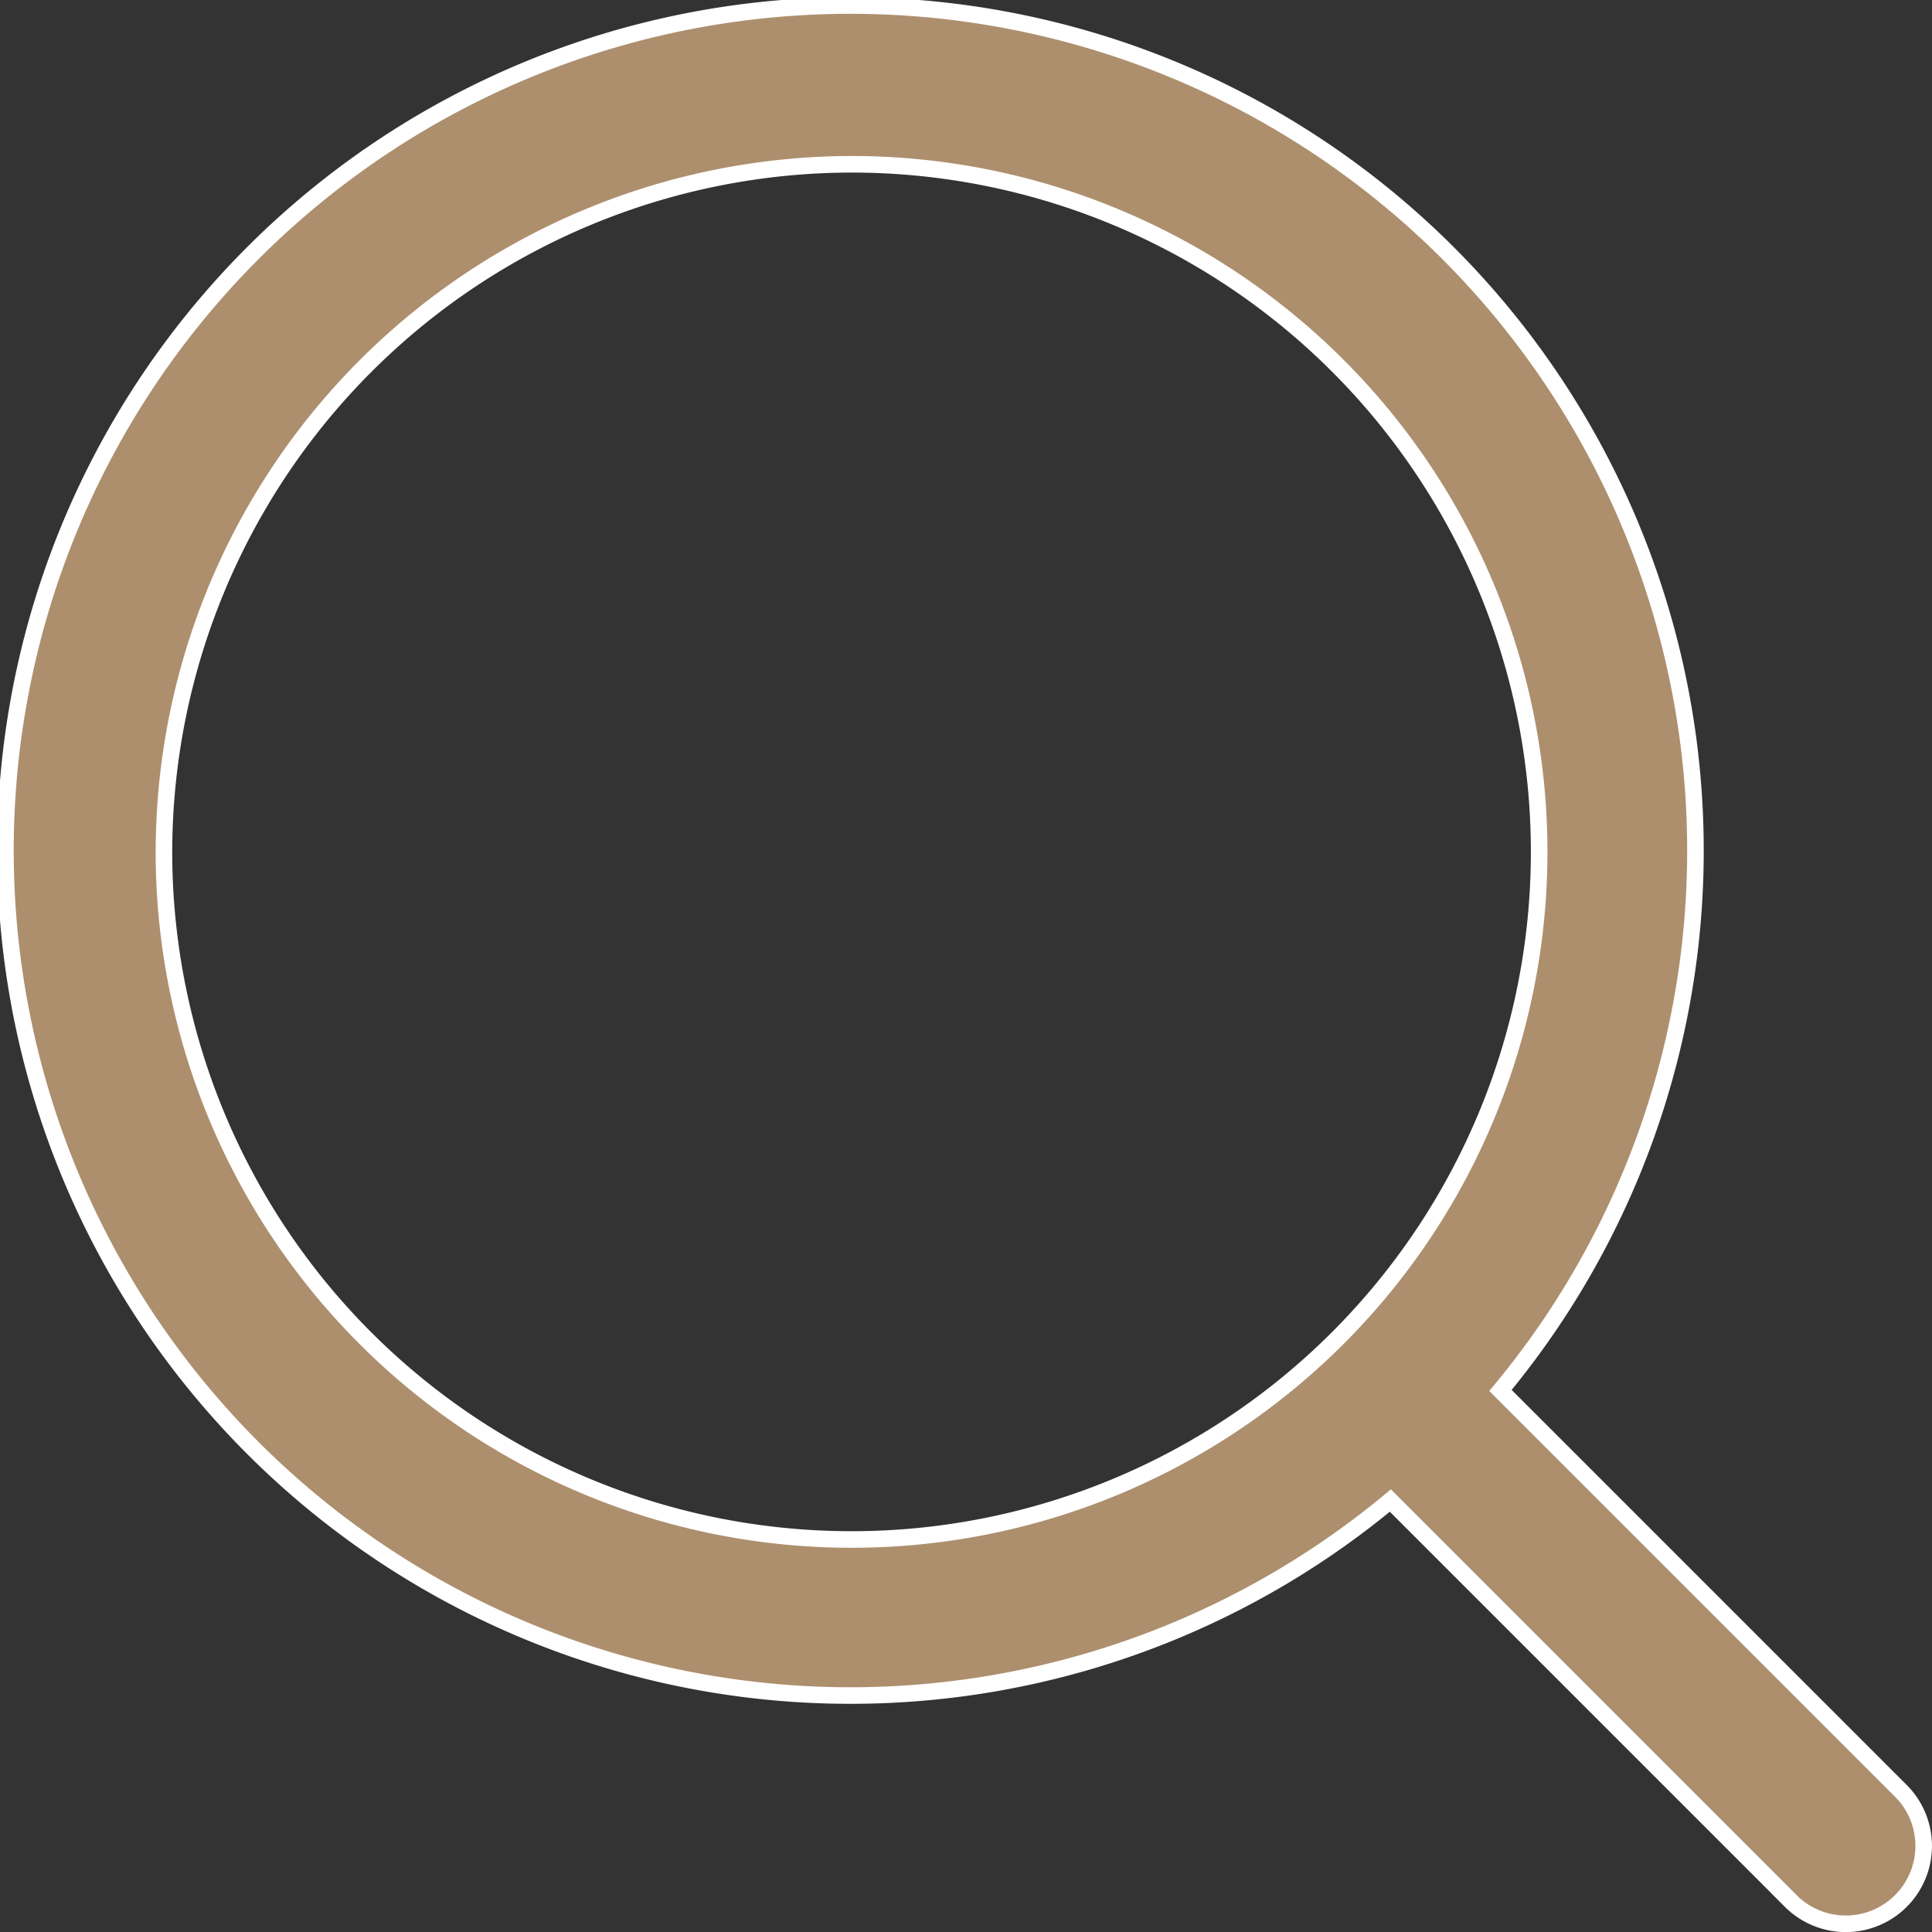 <?xml version="1.0" encoding="UTF-8"?>
<svg xmlns="http://www.w3.org/2000/svg" width="23.321" height="23.322" viewBox="0 0 23.321 23.322">
  <rect x="0" y="0" width="23.321" height="23.322" fill="#333333" stroke="none"/>
  <g id="search_3_" data-name="search (3)" transform="translate(0.099 0.1)">
    <path id="Union_1" data-name="Union 1" d="M21.518,22.847l-4.834-4.834a10.2,10.2,0,1,1,1.329-1.329l4.833,4.833a.94.94,0,0,1-1.329,1.33ZM1.88,10.183a8.3,8.3,0,1,0,8.3-8.3A8.312,8.312,0,0,0,1.88,10.183Z" transform="translate(0 0)" fill="#ad8f6e" stroke="#fff" stroke-width="0.2"></path>
  </g>
</svg>
